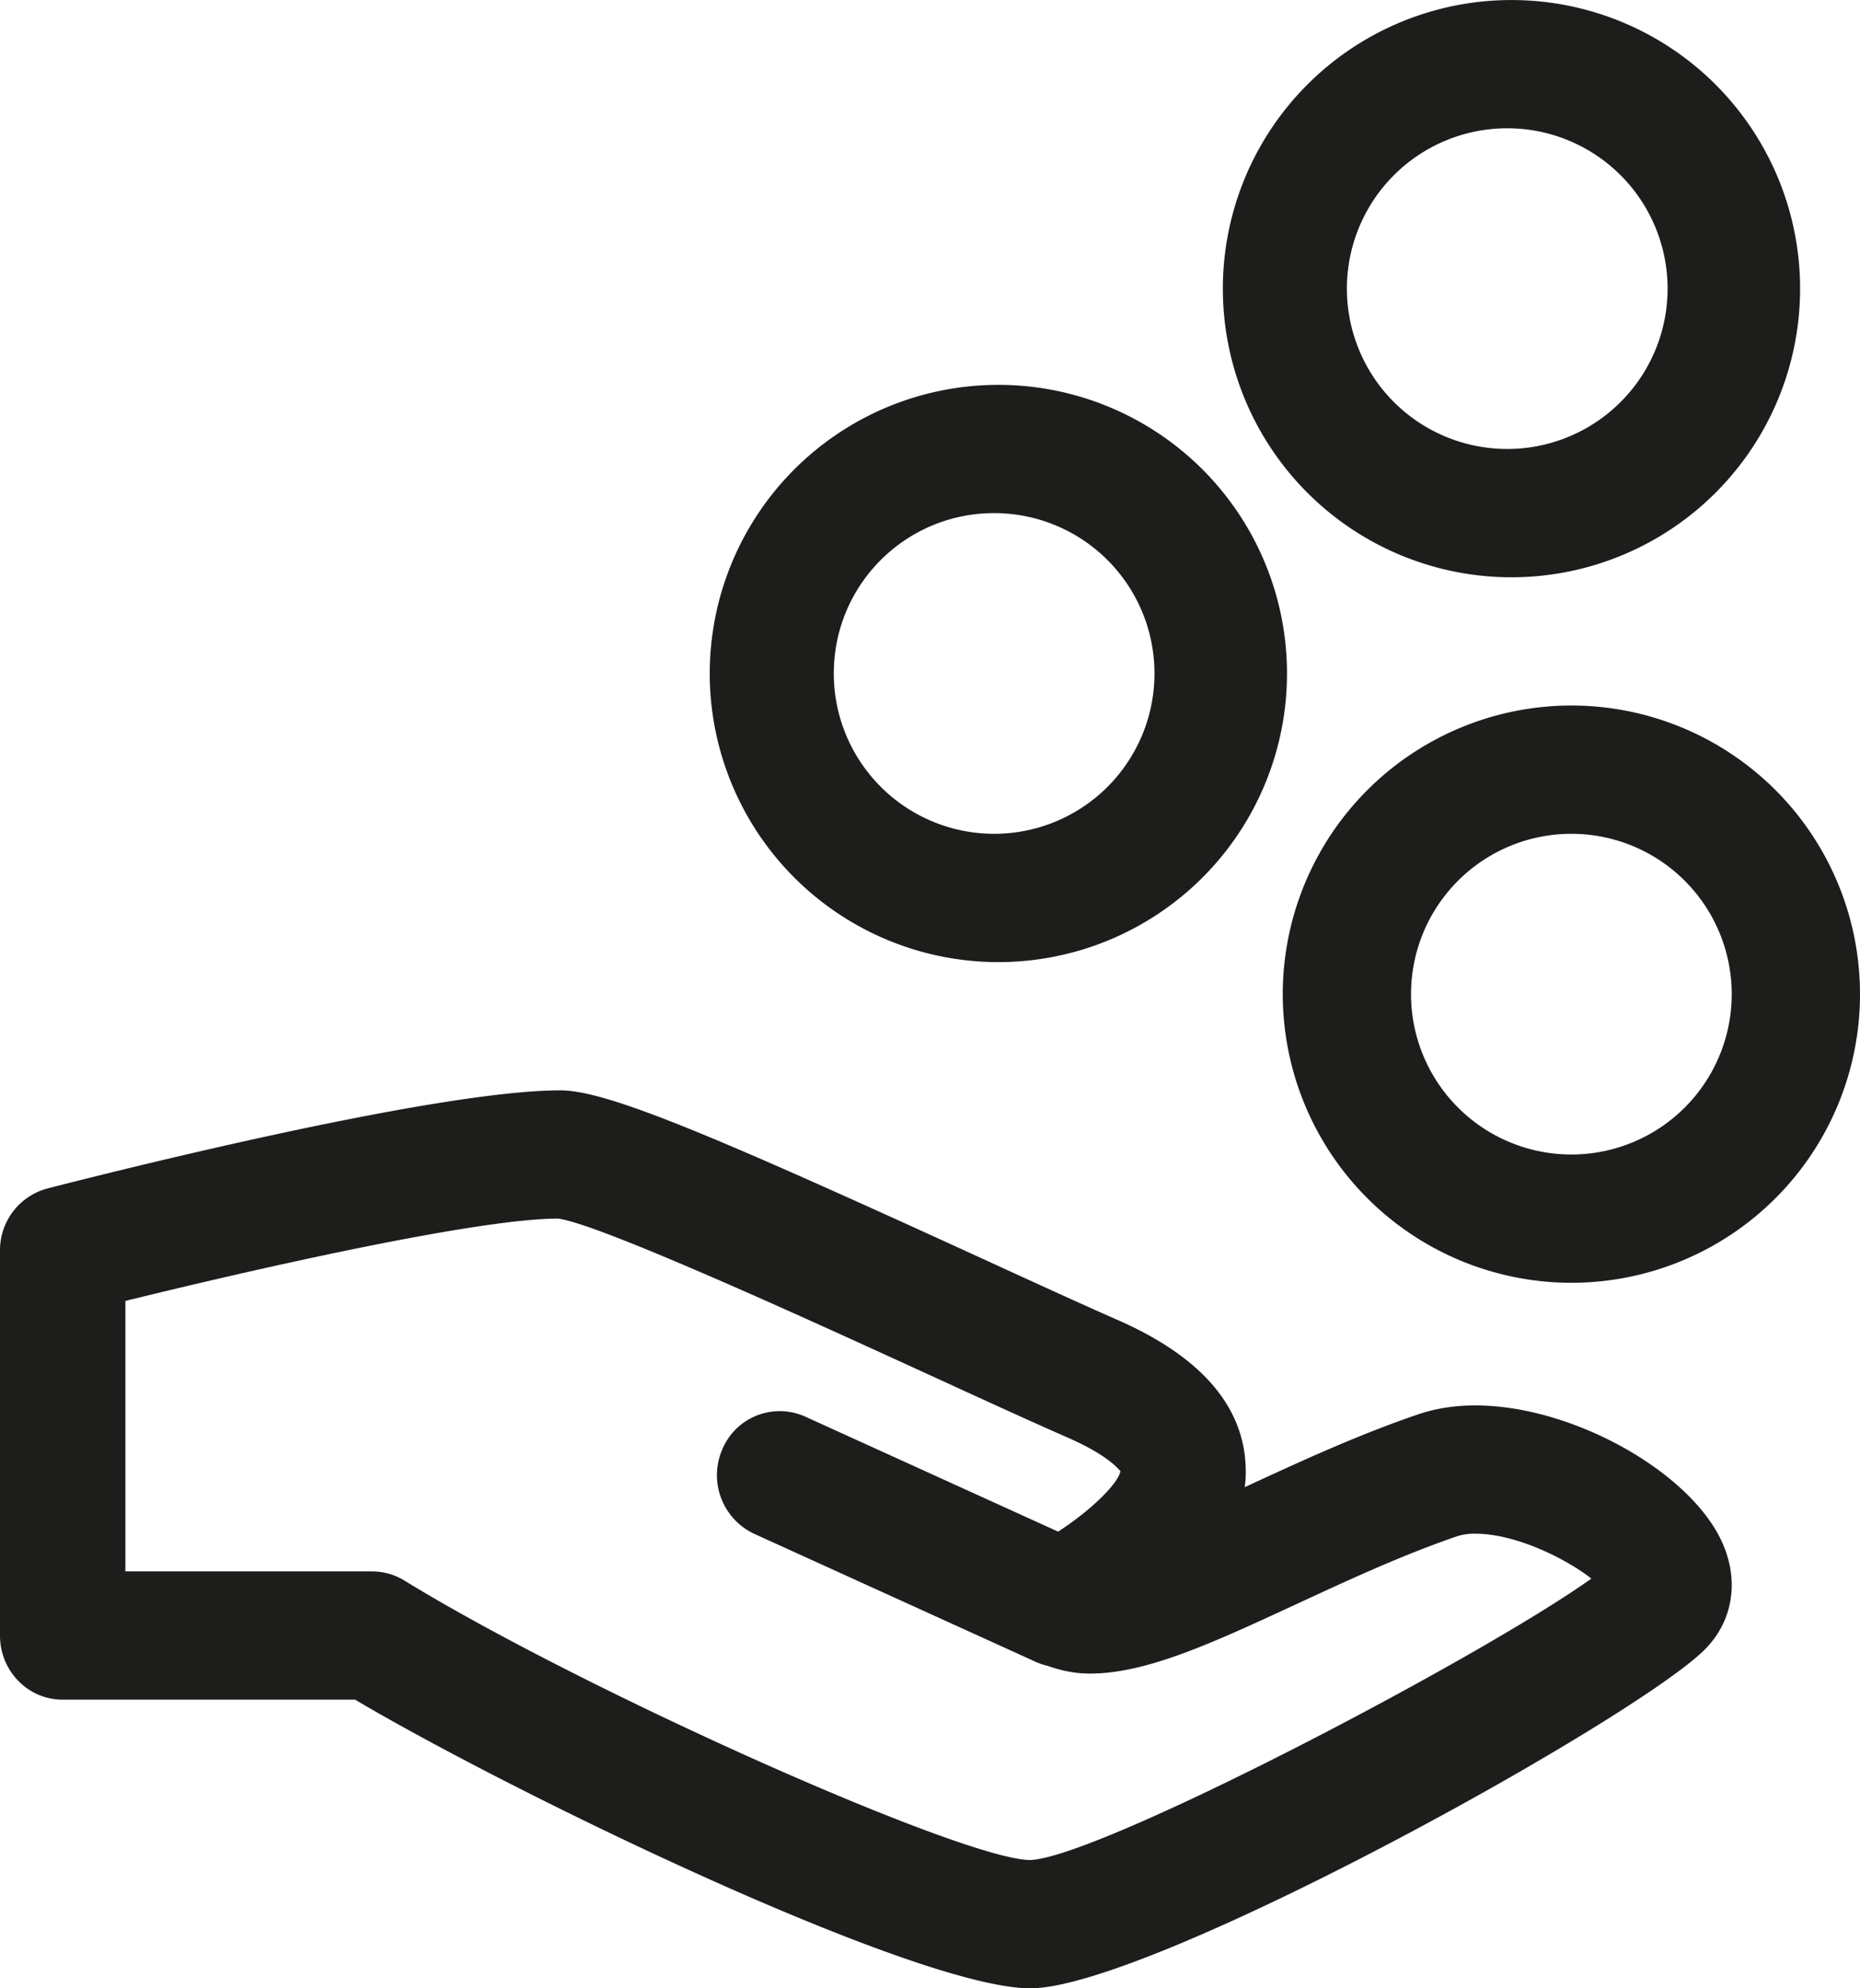<svg xmlns="http://www.w3.org/2000/svg" xmlns:xlink="http://www.w3.org/1999/xlink" width="29" height="31" viewBox="0 0 29 31"><defs><path id="qx9ea" d="M579.002 2567.912c-.32 0-.62.047-.893.14-.948.323-1.877.753-2.696 1.132a.032.032 0 0 1-.005.003c.012-.099.018-.201.014-.305-.027-.958-.699-1.732-1.994-2.301-.56-.246-1.305-.587-2.12-.961-4.22-1.933-5.847-2.62-6.573-2.62-2.018 0-7.391 1.374-7.997 1.53a.996.996 0 0 0-.738.97v6c0 .553.437 1 .977 1h4.56c2.452 1.453 8.739 4.5 10.528 4.5 1.868 0 9.478-4.22 10.526-5.293.414-.423.521-1.02.287-1.597-.457-1.13-2.34-2.198-3.876-2.198m-6.939 7.088c-1.048-.003-6.973-2.647-9.757-4.357a.967.967 0 0 0-.503-.143h-3.848v-4.217c1.933-.477 5.466-1.283 6.744-1.284.64.077 4.003 1.618 5.81 2.446.826.379 1.581.725 2.15.974.663.292.798.516.81.516-.028.187-.447.604-.971.945l-3.945-1.794a.97.97 0 0 0-1.29.508 1.01 1.01 0 0 0 .496 1.32l4.398 2a.968.968 0 0 0 .175.058c.204.072.421.121.662.121.884 0 1.918-.48 3.226-1.086.814-.377 1.655-.767 2.508-1.058a.886.886 0 0 1 .274-.037c.623 0 1.4.38 1.81.7-1.747 1.246-7.68 4.35-8.749 4.388"/><path id="qx9eb" d="M571.5 2561a4.5 4.5 0 1 0-.002-8.999 4.5 4.5 0 0 0 .002 8.999m0-7a2.5 2.5 0 0 1 0 5 2.501 2.501 0 0 1-2.5-2.5c0-1.382 1.118-2.5 2.5-2.5"/><path id="qx9ec" d="M580.5 2557a4.502 4.502 0 0 0-4.5 4.5 4.502 4.502 0 0 0 4.5 4.5 4.5 4.5 0 0 0 0-9m0 7a2.5 2.5 0 0 1 0-5 2.5 2.5 0 0 1 0 5"/><path id="qx9ed" d="M579.5 2555a4.5 4.5 0 1 0-.002-8.999 4.5 4.5 0 0 0 .002 8.999m0-7a2.5 2.5 0 0 1 0 5 2.5 2.5 0 0 1 0-5"/></defs><g><g transform="translate(-556 -2546)"><g><use fill="#1d1d1b" xlink:href="#qx9ea"/></g><g><use fill="#1d1d1b" xlink:href="#qx9eb"/></g><g><use fill="#1d1d1b" xlink:href="#qx9ec"/></g><g><use fill="#1d1d1b" xlink:href="#qx9ed"/></g></g></g></svg>